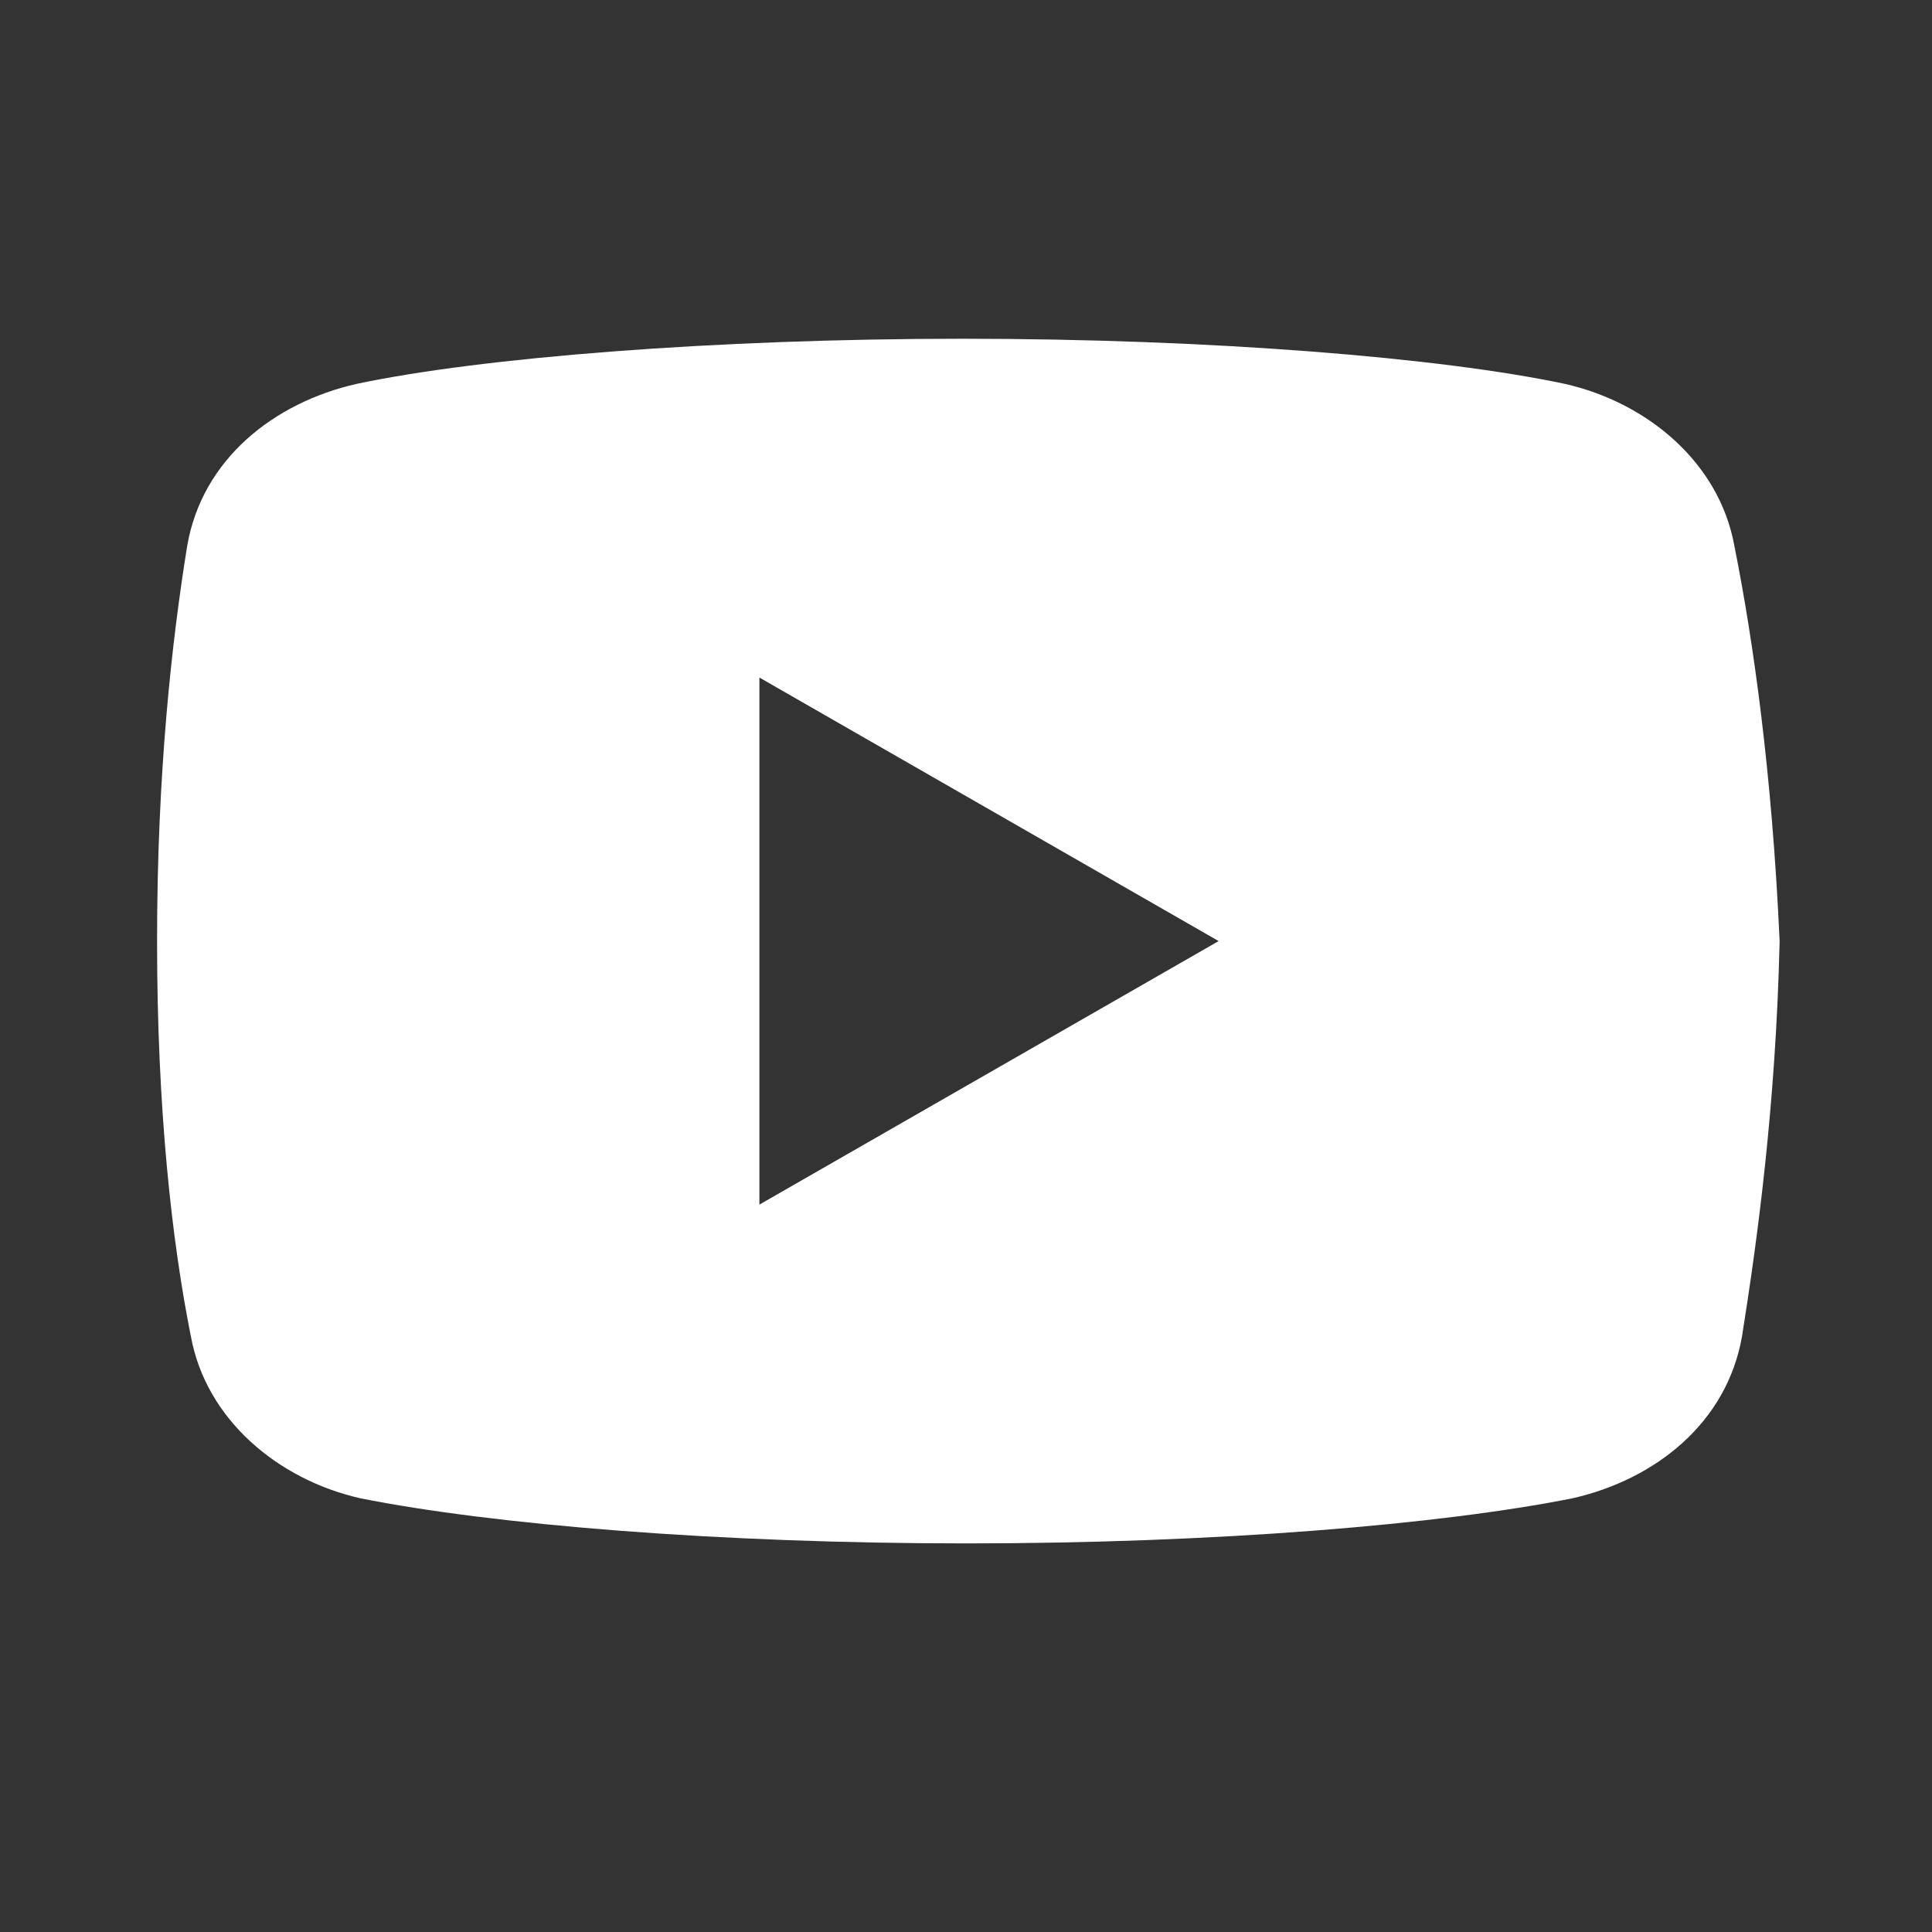<svg width="30" height="30" viewBox="0 0 30 30" fill="none" xmlns="http://www.w3.org/2000/svg">
<rect x="0" y="0" width="30" height="30" fill="#333333" stroke="none"/>
<path d="M26.931 8.475C26.698 7.189 25.588 6.253 24.3 5.961C22.373 5.552 18.806 5.26 14.947 5.26C11.091 5.26 7.467 5.552 5.537 5.961C4.252 6.253 3.14 7.13 2.907 8.475C2.671 9.936 2.439 11.982 2.439 14.613C2.439 17.243 2.671 19.289 2.964 20.751C3.199 22.036 4.309 22.973 5.594 23.265C7.64 23.674 11.148 23.966 15.007 23.966C18.866 23.966 22.373 23.674 24.419 23.265C25.705 22.973 26.814 22.096 27.05 20.751C27.282 19.289 27.575 17.184 27.634 14.613C27.515 11.982 27.223 9.936 26.931 8.475ZM11.792 18.705V10.521L18.923 14.613L11.792 18.705Z" fill="white"/>
</svg>
